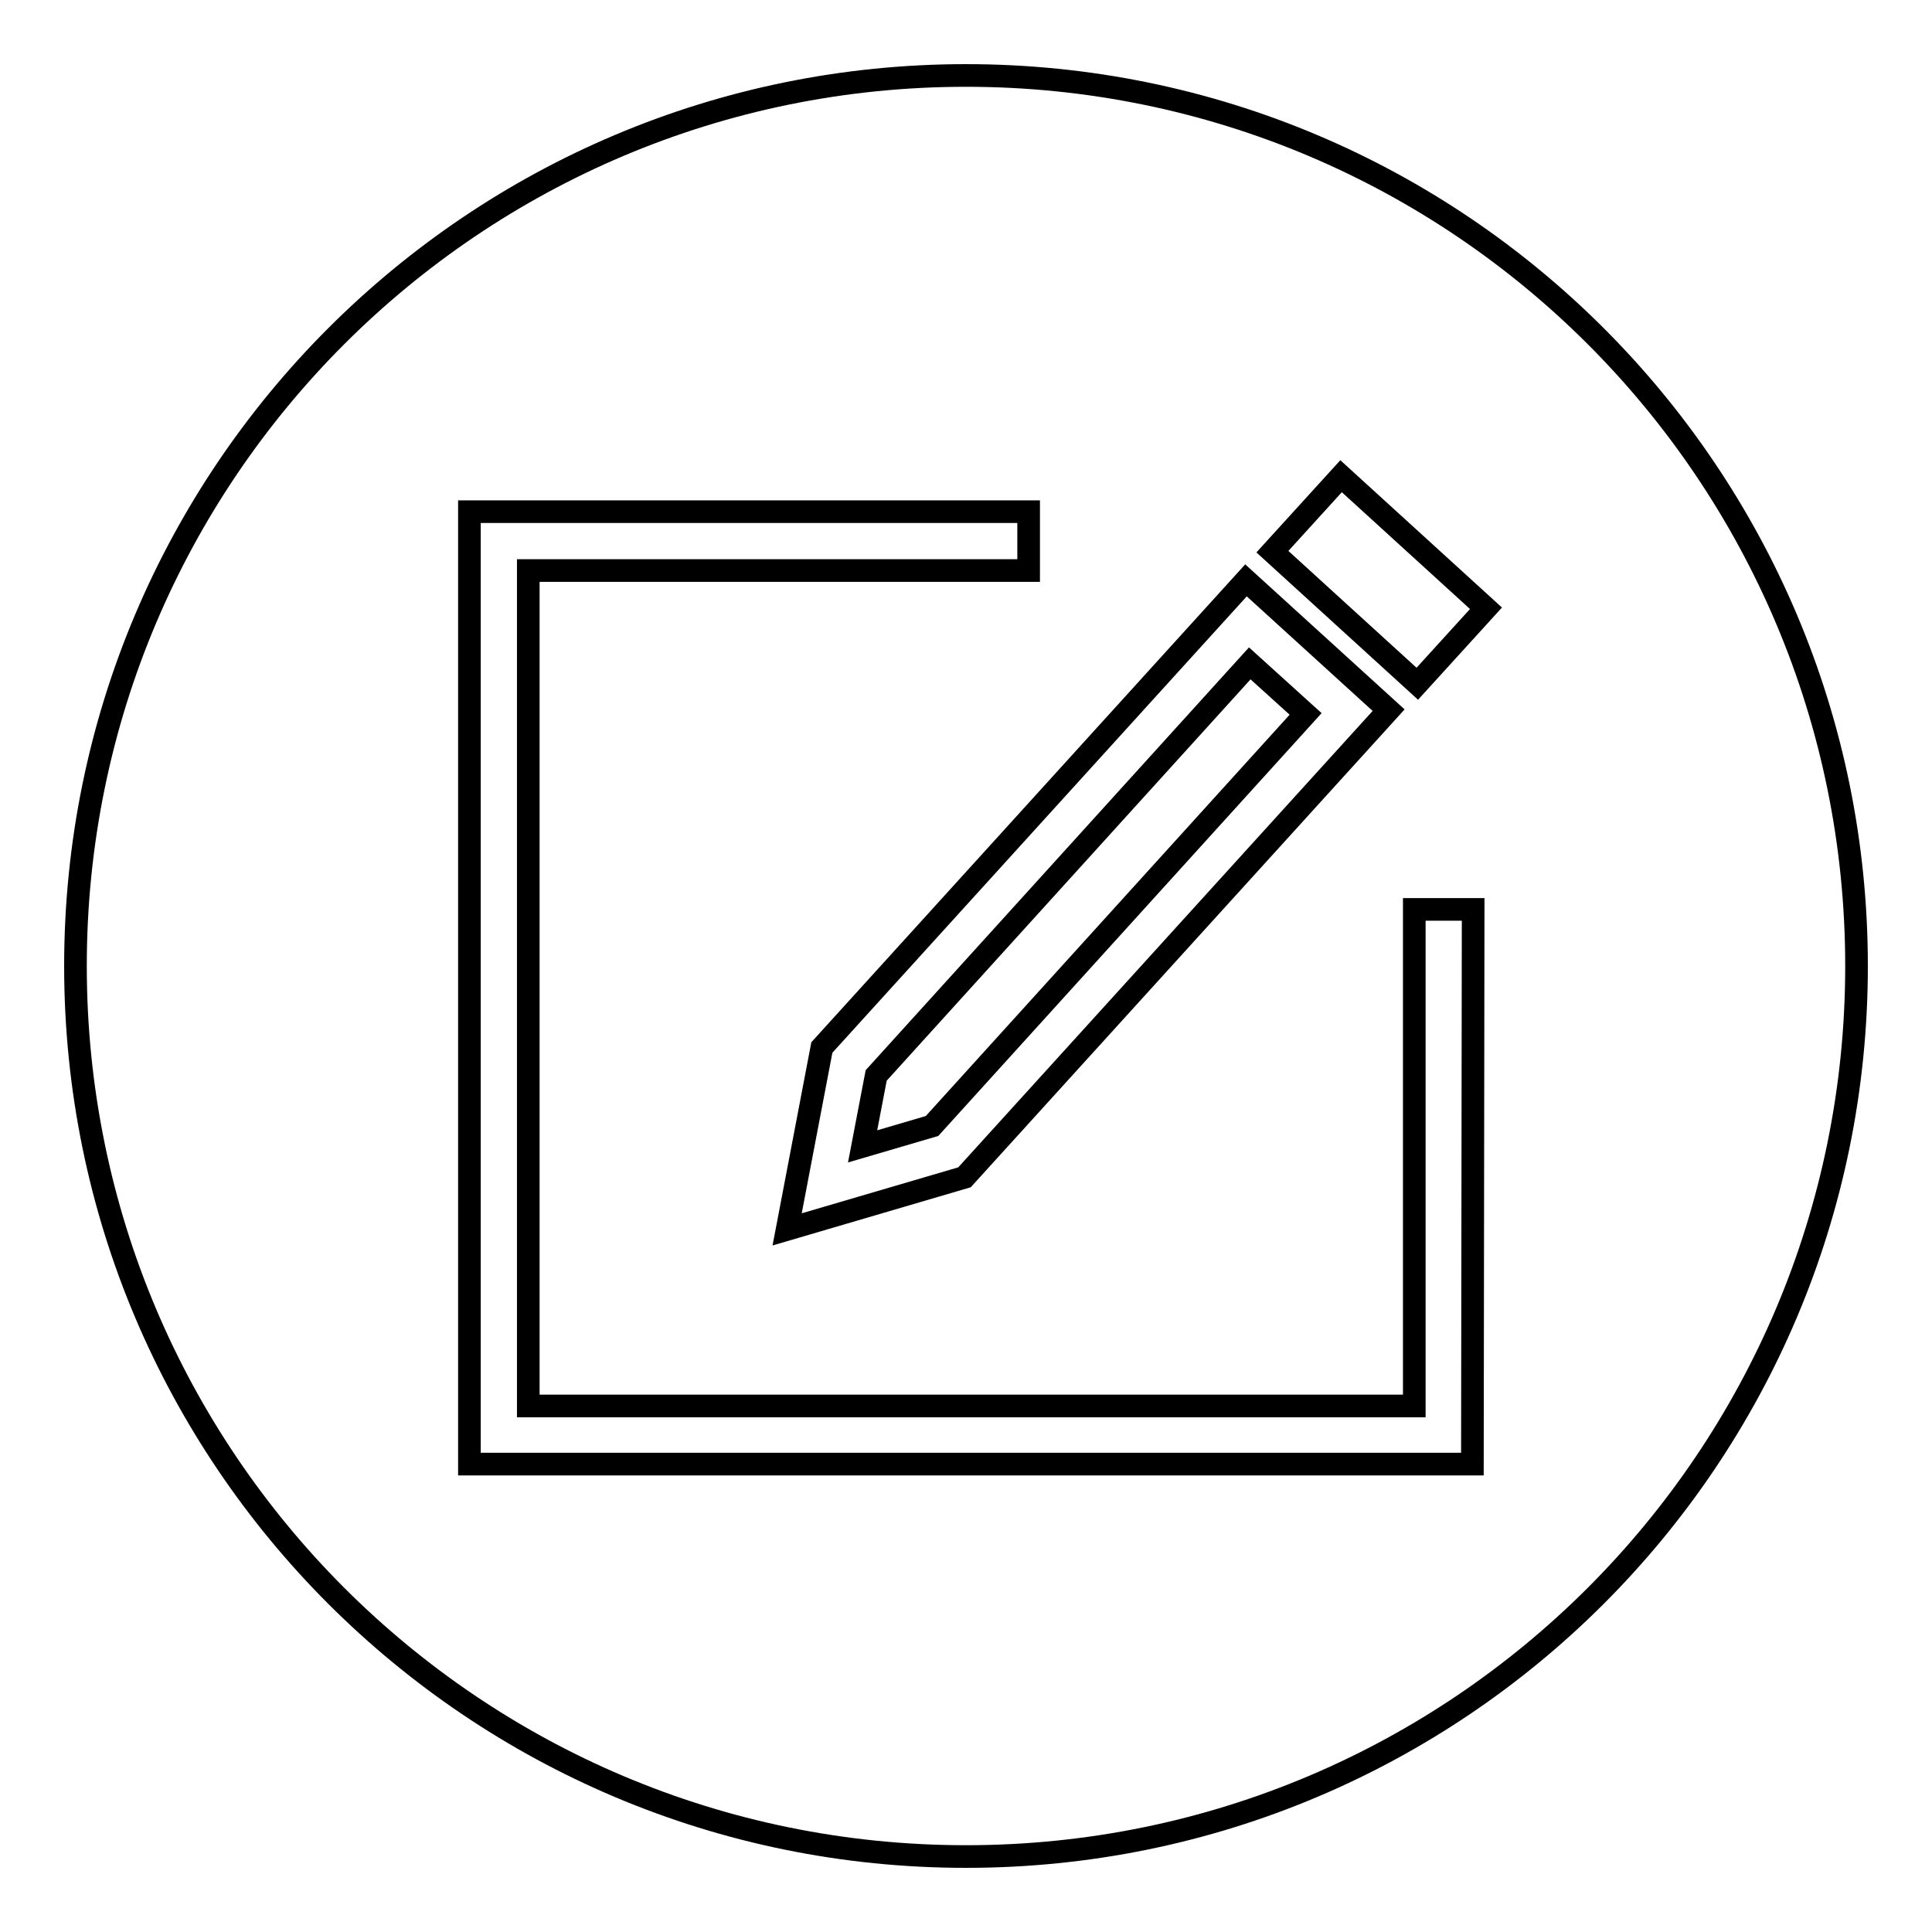 <?xml version="1.0" encoding="utf-8"?>
<!-- Svg Vector Icons : http://www.onlinewebfonts.com/icon -->
<!DOCTYPE svg PUBLIC "-//W3C//DTD SVG 1.1//EN" "http://www.w3.org/Graphics/SVG/1.1/DTD/svg11.dtd">
<svg version="1.1" xmlns="http://www.w3.org/2000/svg" xmlns:xlink="http://www.w3.org/1999/xlink" x="0px" y="0px" viewBox="0 0 256 256" enable-background="new 0 0 256 256" xml:space="preserve">
<g><g><path stroke-width="3" fill-opacity="0" stroke="#000000"  d="M173,94.6l-7.4-6.7l-49.5,54.6l-1.8,9.4l9.2-2.7L173,94.6z"/><path stroke-width="3" fill-opacity="0" stroke="#000000"  d="M128,10C62.8,10,10,62.8,10,128c0,65.2,52.8,118,118,118c65.2,0,118-52.8,118-118C246,62.8,193.2,10,128,10z M195.1,194H62.2V67.8h74.1v7.8H70v110.7h117.4v-65.8h7.8L195.1,194L195.1,194z M165.1,76.9L184,94.1L127.8,156l-23.5,6.9l4.6-24.1L165.1,76.9z M187.8,90.6l-19.2-17.5l9.1-10l19.2,17.5L187.8,90.6z"/></g></g>
</svg>